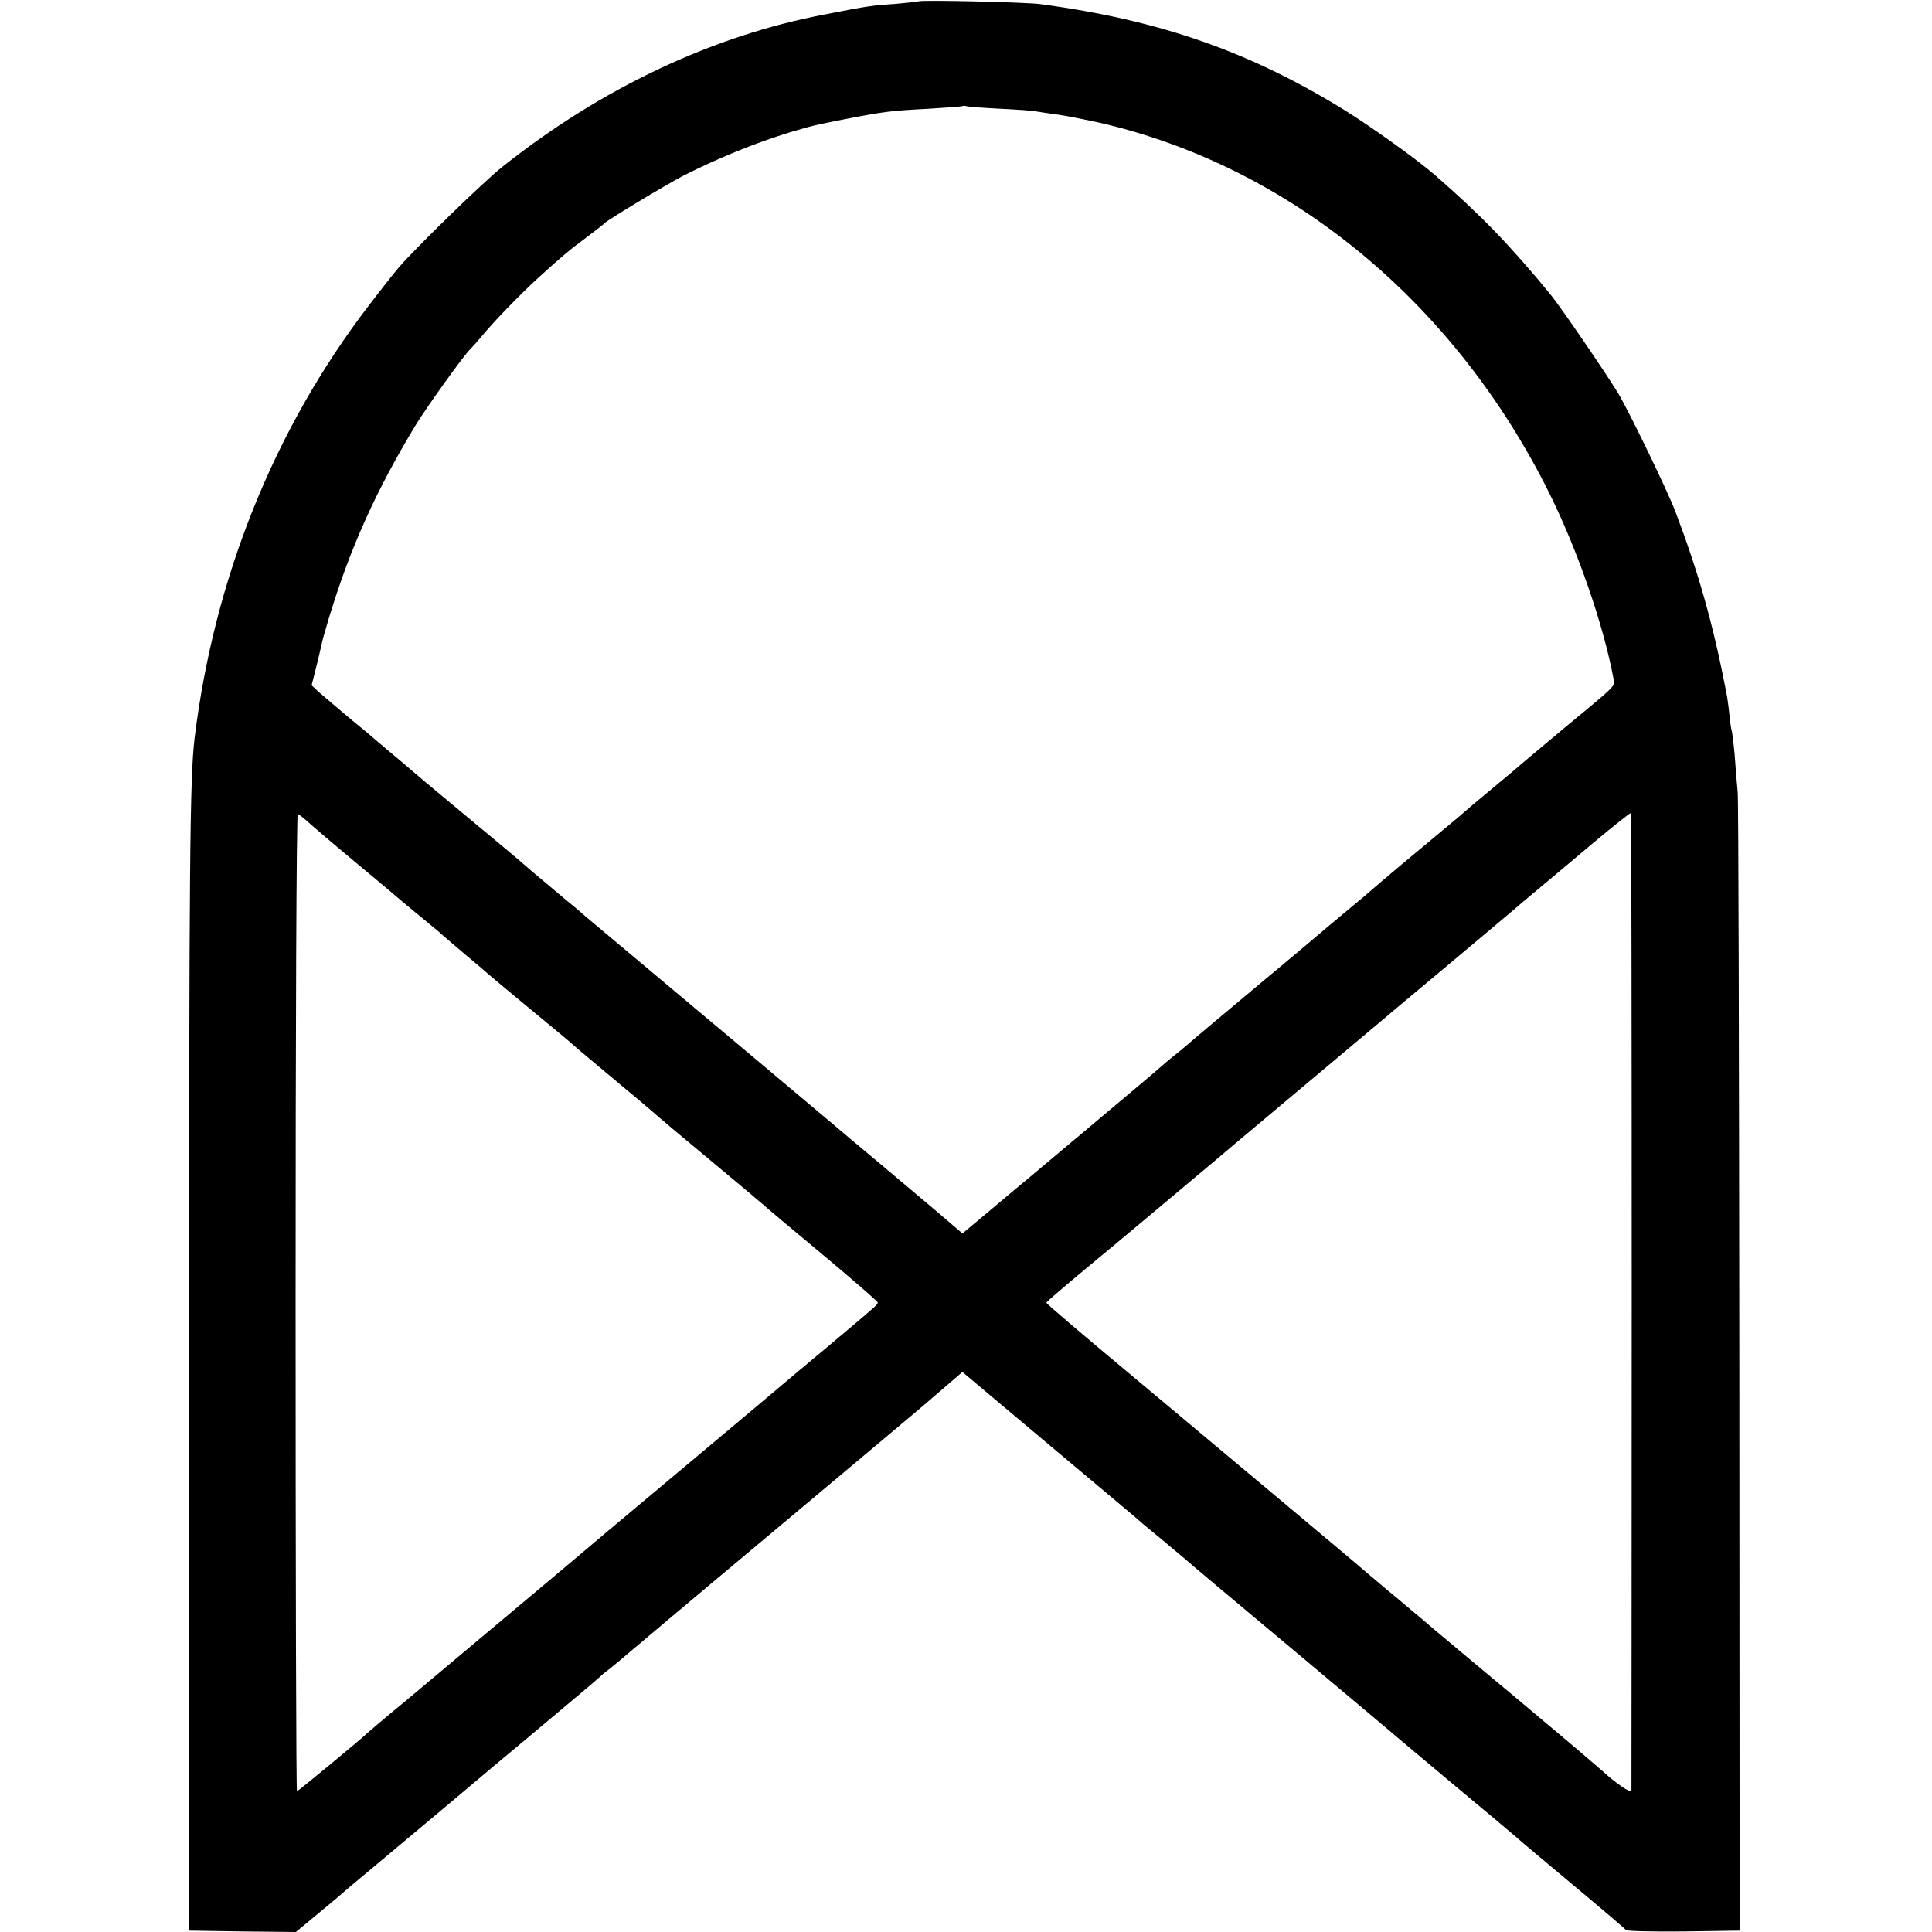 <?xml version="1.0" standalone="no"?>
<!DOCTYPE svg PUBLIC "-//W3C//DTD SVG 20010904//EN"
 "http://www.w3.org/TR/2001/REC-SVG-20010904/DTD/svg10.dtd">
<svg version="1.0" xmlns="http://www.w3.org/2000/svg"
 width="700pt" height="700pt" viewBox="0 0 700 700"
 preserveAspectRatio="xMidYMid meet">
<g transform="translate(0,700) scale(0.1,-0.1)"
fill="#000000" stroke="none">
<path d="M3328 6995 c-1 -1 -39 -5 -83 -9 -86 -6 -97 -7 -255 -38 -408 -77
-812 -268 -1168 -551 -72 -57 -310 -289 -378 -367 -16 -19 -66 -82 -110 -140
-341 -446 -558 -985 -629 -1565 -17 -144 -20 -439 -20 -2275 l0 -2045 193 -3
194 -2 81 67 c45 37 84 70 87 73 3 3 45 39 95 80 159 133 359 301 385 323 14
12 97 82 185 155 178 149 253 212 269 227 6 6 23 20 38 31 15 12 51 42 80 67
29 25 157 132 284 239 127 106 340 285 475 398 134 112 255 214 268 225 13 11
57 48 96 82 l72 62 269 -226 c148 -124 291 -244 318 -267 27 -22 54 -46 60
-51 6 -6 36 -30 66 -55 30 -25 68 -57 85 -71 16 -15 206 -174 420 -353 215
-180 401 -337 415 -349 14 -12 97 -81 185 -155 88 -73 171 -143 185 -155 14
-13 108 -92 210 -177 102 -85 188 -158 191 -163 3 -4 97 -6 209 -5 l203 3 -1
2035 c-1 1119 -3 2060 -6 2090 -3 30 -8 91 -11 135 -4 44 -9 82 -10 85 -2 3
-6 30 -9 60 -3 30 -8 66 -11 80 -48 249 -100 433 -186 660 -29 75 -166 358
-206 425 -47 77 -209 314 -246 359 -148 180 -253 288 -417 431 -67 58 -226
172 -330 237 -342 211 -668 325 -1100 383 -47 7 -436 16 -442 10z m297 -389
c61 -3 119 -7 131 -10 12 -2 45 -7 75 -11 30 -4 101 -18 159 -31 687 -160
1280 -650 1623 -1340 103 -207 197 -479 233 -673 6 -28 16 -18 -181 -181 -82
-69 -152 -127 -155 -130 -3 -3 -45 -39 -95 -80 -49 -41 -95 -79 -101 -85 -6
-5 -22 -19 -35 -30 -201 -167 -266 -222 -275 -230 -6 -5 -35 -30 -64 -55 -30
-25 -84 -70 -120 -100 -36 -31 -162 -137 -280 -235 -118 -99 -220 -184 -226
-190 -6 -5 -30 -26 -54 -45 -24 -19 -48 -40 -54 -45 -6 -6 -96 -82 -201 -170
-104 -87 -230 -193 -280 -235 -49 -41 -99 -82 -110 -92 -11 -9 -44 -37 -74
-62 l-54 -45 -91 78 c-50 42 -147 124 -216 182 -69 57 -136 114 -150 126 -29
25 -537 451 -760 638 -85 71 -160 134 -166 140 -6 5 -33 28 -60 50 -26 22 -80
67 -119 100 -38 34 -151 128 -250 210 -99 82 -182 152 -185 155 -3 3 -32 28
-65 55 -33 28 -62 52 -65 55 -3 3 -43 37 -90 75 -46 39 -97 82 -113 96 l-28
26 15 59 c8 32 17 70 20 84 2 14 16 61 29 105 77 253 170 458 312 693 40 66
177 257 199 277 6 6 24 26 40 45 42 52 145 158 208 215 88 80 110 98 173 145
33 25 62 47 65 51 11 12 220 138 285 172 126 64 264 120 385 157 89 26 79 24
205 49 140 27 164 30 300 37 66 4 122 8 123 10 2 1 9 1 15 -1 7 -2 62 -6 122
-9z m2287 -4318 c0 -970 -1 -1769 -1 -1776 -1 -11 -56 26 -107 73 -17 15 -109
94 -199 169 -96 81 -83 70 -270 226 -82 69 -152 127 -155 130 -3 3 -32 28 -65
55 -33 28 -71 60 -85 71 -14 12 -46 39 -71 60 -25 22 -70 59 -99 84 -54 46
-282 236 -788 660 -155 129 -281 237 -281 240 0 3 68 61 151 130 139 115 204
170 464 388 50 43 113 95 140 118 55 46 448 376 479 402 11 10 117 98 235 197
118 99 217 182 220 185 4 4 54 46 145 122 11 9 79 66 150 126 72 60 132 108
134 106 2 -1 3 -796 3 -1766z m-4796 1734 c16 -15 97 -84 179 -152 83 -69 152
-127 155 -130 3 -3 30 -25 60 -50 30 -25 66 -54 80 -66 14 -13 59 -51 100 -86
41 -34 77 -65 80 -68 3 -3 70 -59 150 -125 80 -66 150 -124 156 -130 15 -14
40 -34 184 -155 69 -57 127 -107 130 -110 3 -3 86 -73 185 -155 99 -82 185
-155 192 -161 7 -7 102 -87 213 -179 110 -92 200 -170 200 -174 0 -8 1 -7
-170 -151 -69 -57 -172 -144 -230 -193 -58 -49 -114 -96 -125 -105 -58 -49
-454 -380 -475 -398 -14 -12 -131 -111 -260 -219 -129 -108 -246 -206 -260
-218 -14 -12 -93 -78 -175 -147 -83 -68 -152 -127 -155 -130 -14 -15 -250
-210 -254 -210 -3 0 -5 796 -5 1770 0 974 3 1770 8 1770 4 0 20 -13 37 -28z"/>
</g>
</svg>
